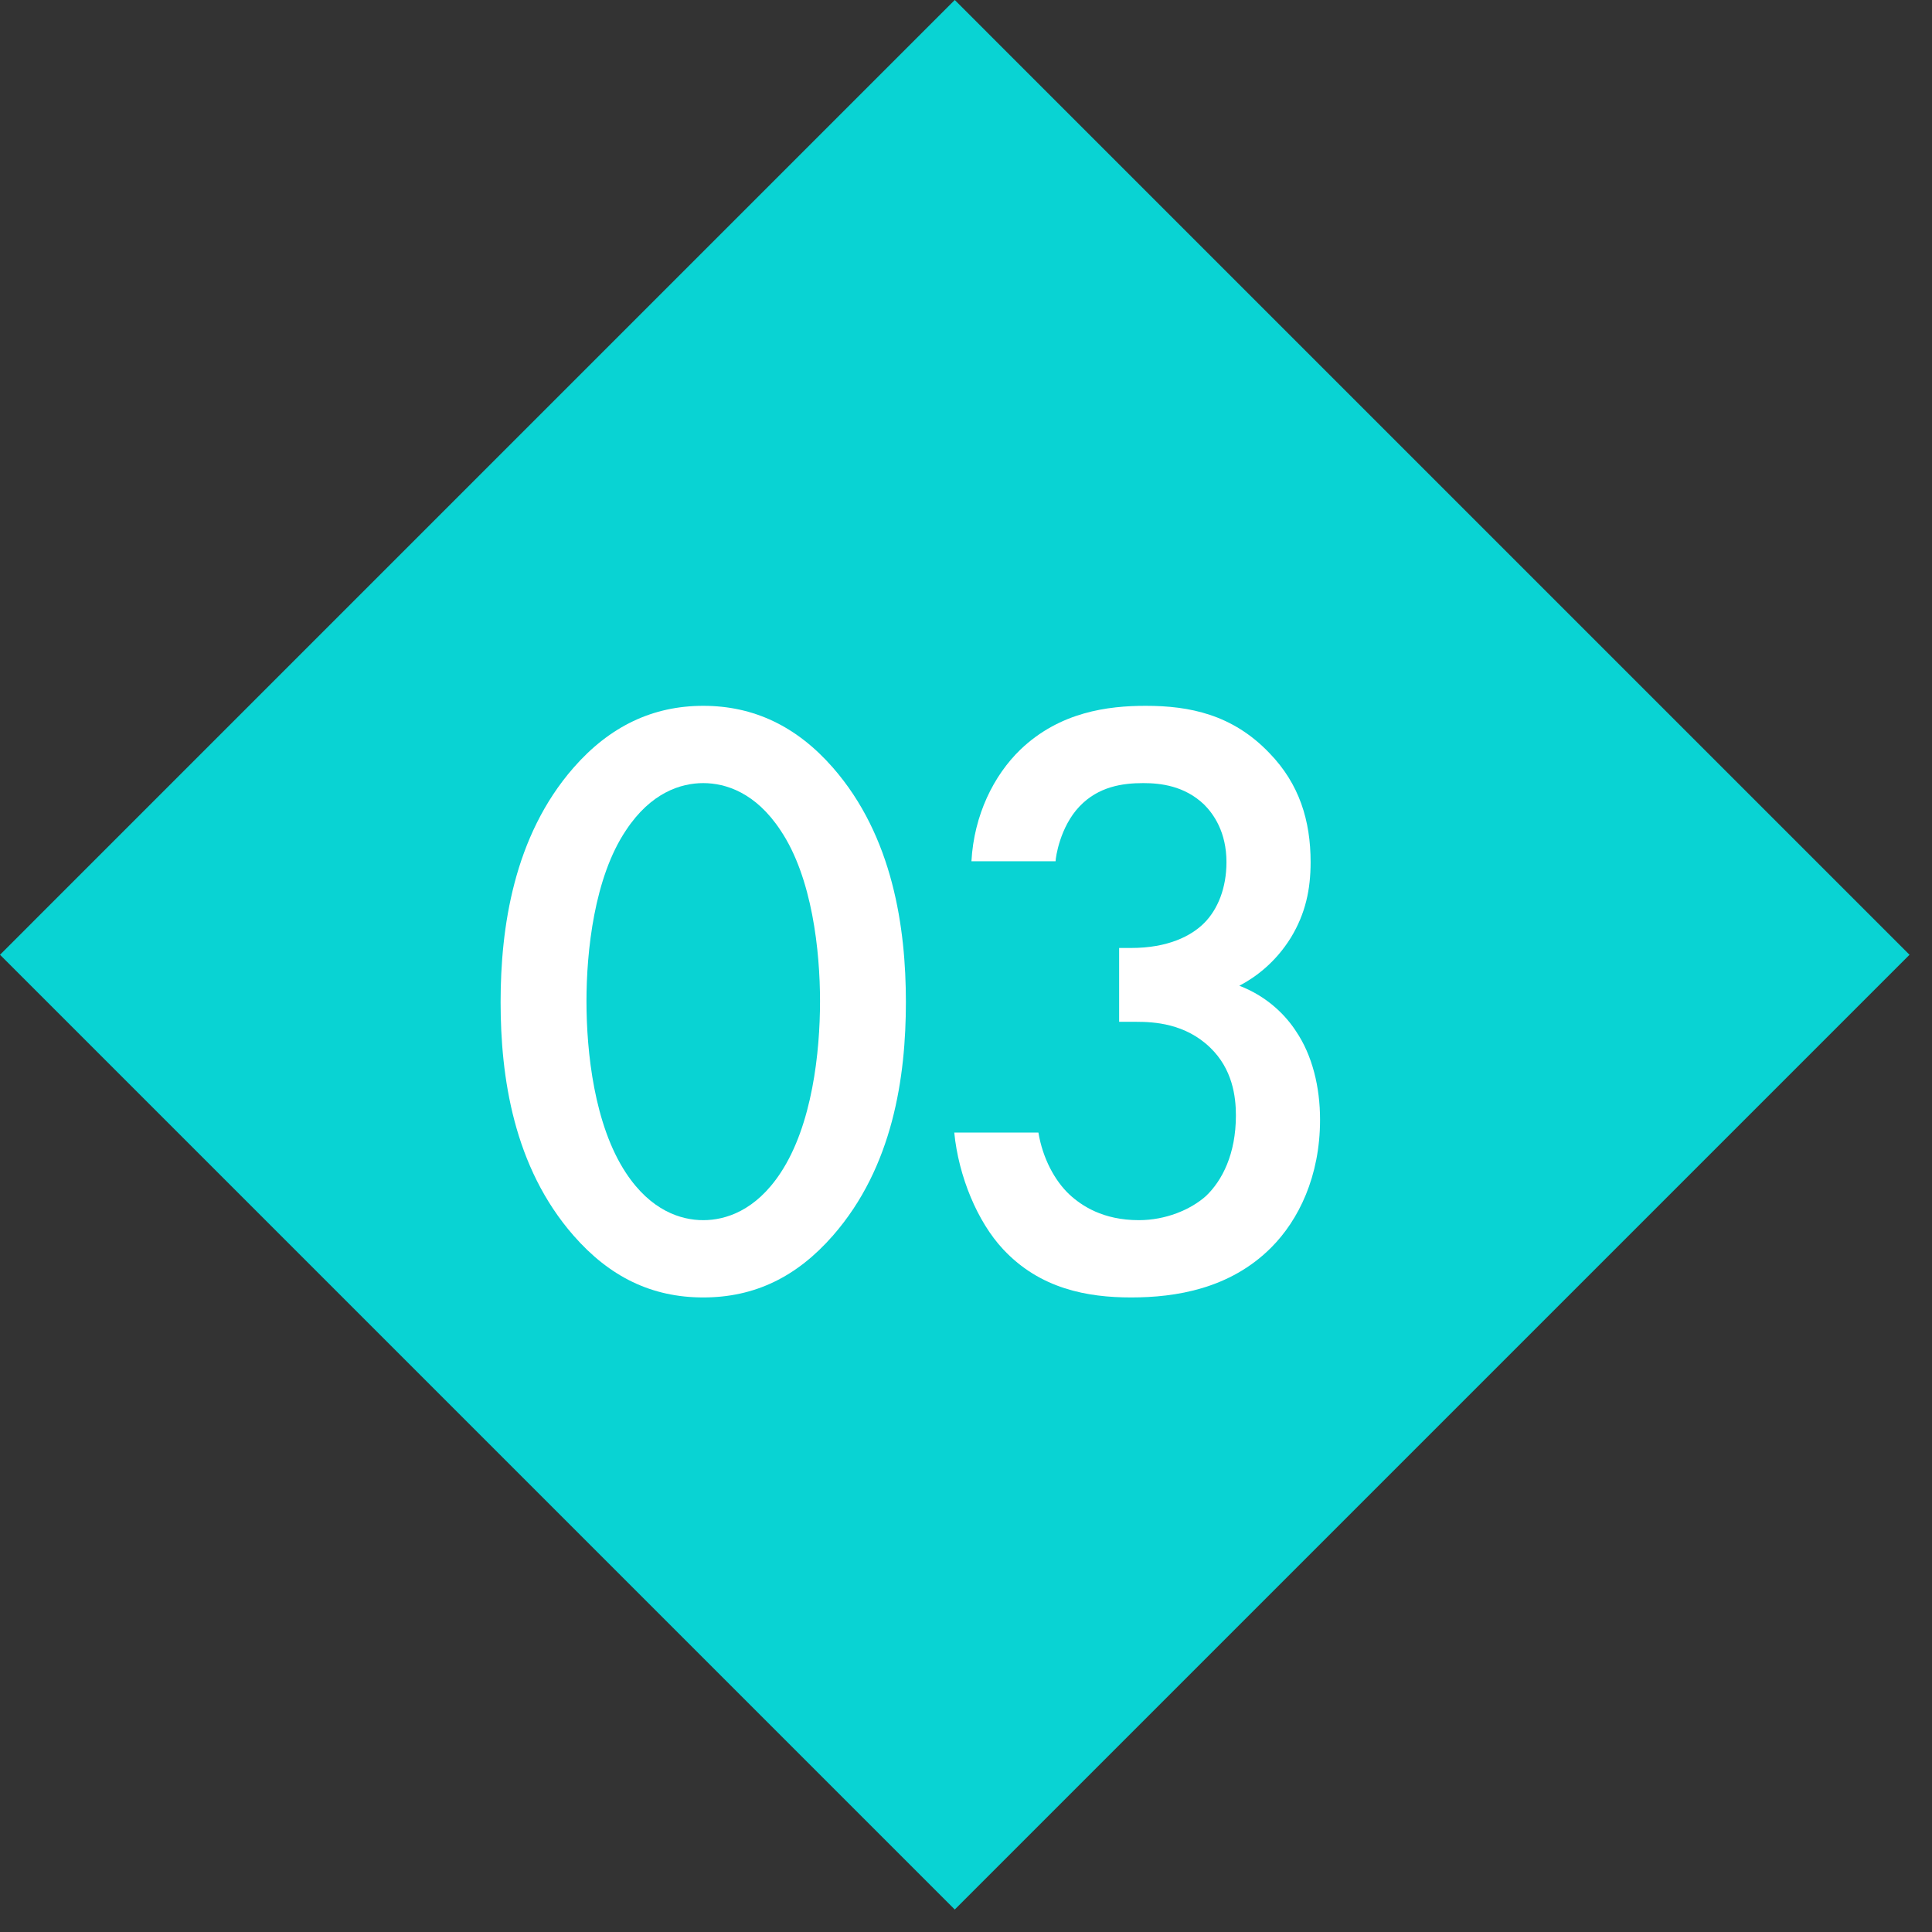<svg width="27" height="27" viewBox="0 0 27 27" fill="none" xmlns="http://www.w3.org/2000/svg">
<rect x="0" y="0" width="27" height="27" fill="#333333" stroke="none"/>
<path d="M13.343 1.55137e-07L26.686 13.343L13.343 26.686L3.43224e-05 13.343L13.343 1.55137e-07Z" fill="#09D3D3"/>
<path d="M14.752 12.036H13.576C13.612 11.388 13.888 10.836 14.26 10.476C14.812 9.948 15.484 9.864 16.012 9.864C16.624 9.864 17.224 9.984 17.74 10.524C18.16 10.956 18.316 11.472 18.316 12.048C18.316 12.432 18.244 12.768 18.04 13.104C17.824 13.452 17.548 13.656 17.32 13.776C17.728 13.932 17.98 14.208 18.112 14.412C18.34 14.748 18.448 15.192 18.448 15.648C18.448 16.44 18.148 17.052 17.764 17.436C17.188 18.012 16.432 18.132 15.808 18.132C15.196 18.132 14.536 18.012 14.02 17.46C13.66 17.076 13.396 16.44 13.336 15.828H14.512C14.572 16.188 14.74 16.5 14.944 16.692C15.112 16.848 15.412 17.052 15.916 17.052C16.288 17.052 16.636 16.908 16.852 16.716C17.08 16.5 17.272 16.128 17.272 15.588C17.272 15.324 17.224 14.94 16.912 14.64C16.564 14.304 16.132 14.28 15.88 14.28H15.64V13.248H15.808C16.324 13.248 16.648 13.08 16.828 12.9C17.02 12.708 17.14 12.408 17.14 12.048C17.14 11.628 16.96 11.376 16.828 11.244C16.552 10.98 16.216 10.944 15.976 10.944C15.688 10.944 15.352 10.992 15.088 11.268C14.812 11.556 14.752 11.988 14.752 12.036Z" fill="white"/>
<path d="M9.828 18.132C9.108 18.132 8.52 17.844 8.016 17.268C7.176 16.308 6.996 15.048 6.996 14.004C6.996 12.972 7.176 11.688 8.016 10.728C8.52 10.152 9.12 9.864 9.828 9.864C10.536 9.864 11.136 10.152 11.64 10.728C12.48 11.688 12.66 12.972 12.66 14.004C12.66 15.048 12.48 16.308 11.64 17.268C11.136 17.844 10.548 18.132 9.828 18.132ZM9.828 10.944C9.516 10.944 9.096 11.076 8.748 11.604C8.304 12.264 8.196 13.296 8.196 13.992C8.196 14.7 8.304 15.72 8.748 16.392C9.096 16.92 9.516 17.052 9.828 17.052C10.14 17.052 10.56 16.92 10.908 16.392C11.352 15.72 11.46 14.7 11.46 13.992C11.46 13.296 11.352 12.264 10.908 11.604C10.56 11.076 10.14 10.944 9.828 10.944Z" fill="white"/>
</svg>
